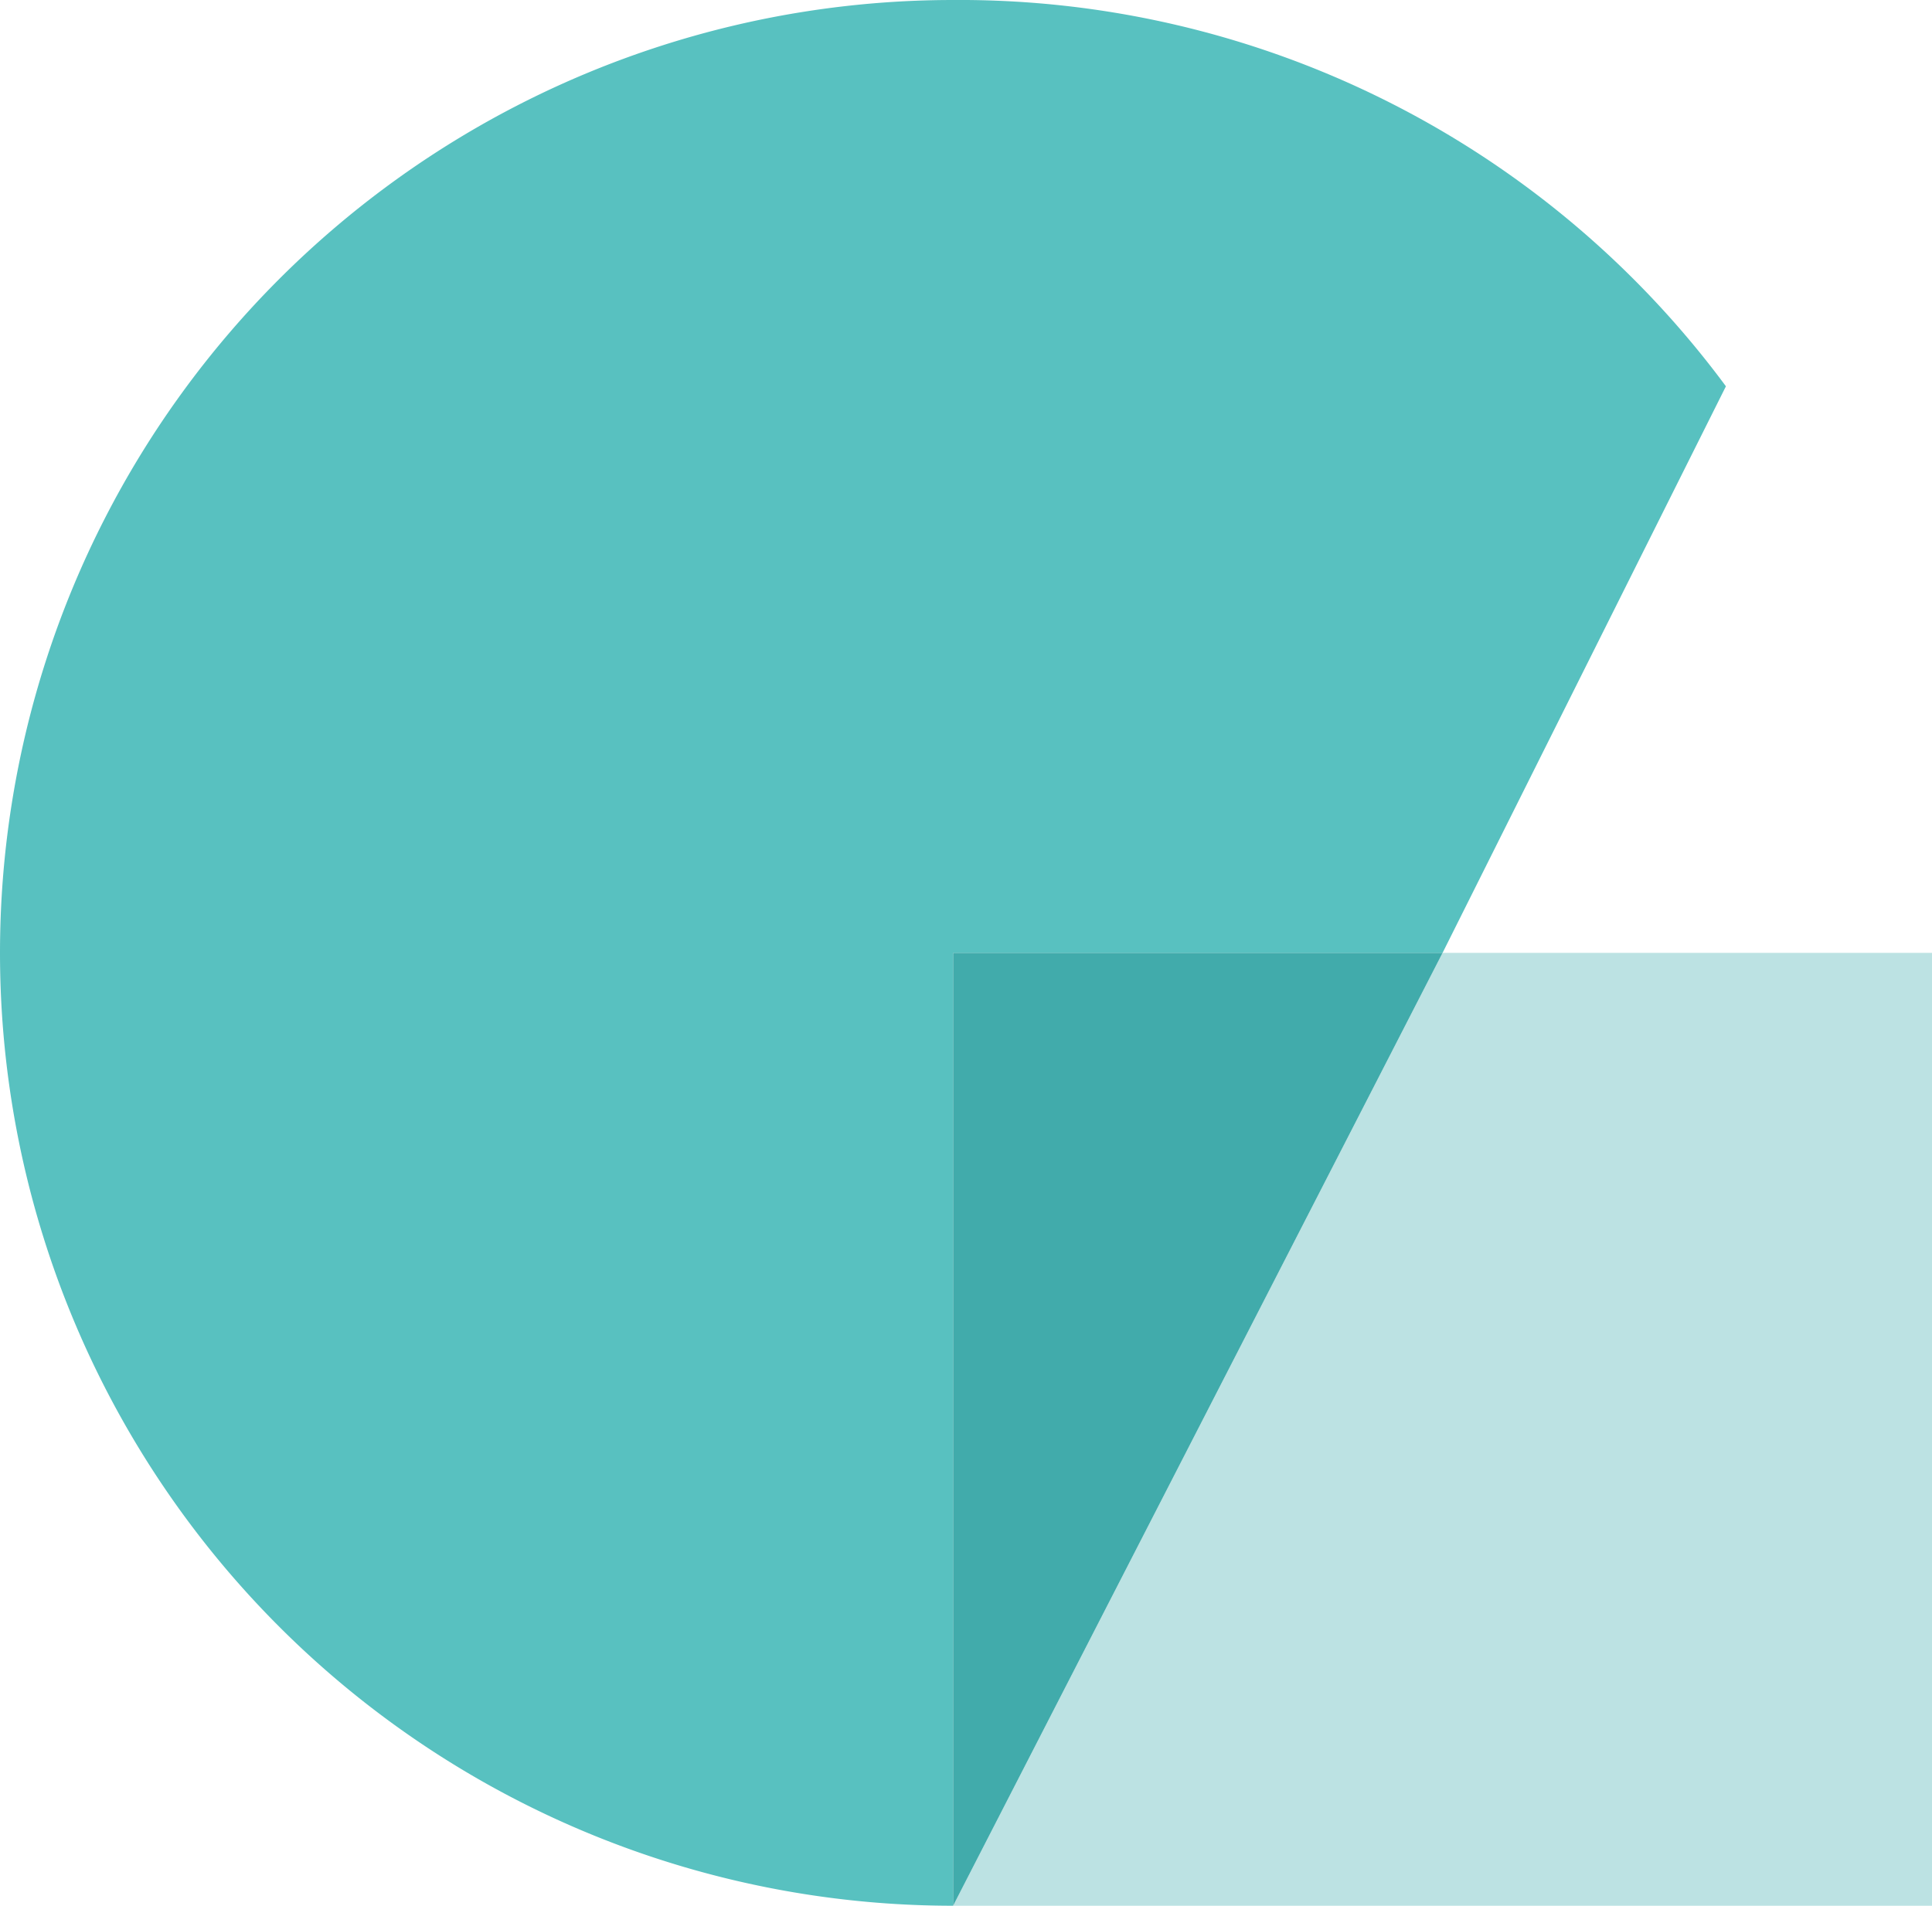 <svg xmlns="http://www.w3.org/2000/svg" viewBox="0 0 75 74"><defs><style>.a{fill:#58c1c0;}.b{fill:#bce2e3;}.c{fill:#41abab;}</style></defs><title>Asset 5lt-g-c</title><path class="a" d="M37,0a37,37,0,1,0,0,74h0V37H56L67,15A37,37,0,0,0,37,0"/><polyline class="b" points="75 37 56 37 37 74 75 74 75 37"/><polyline class="c" points="56 37 37 37 37 74 56 37"/></svg>